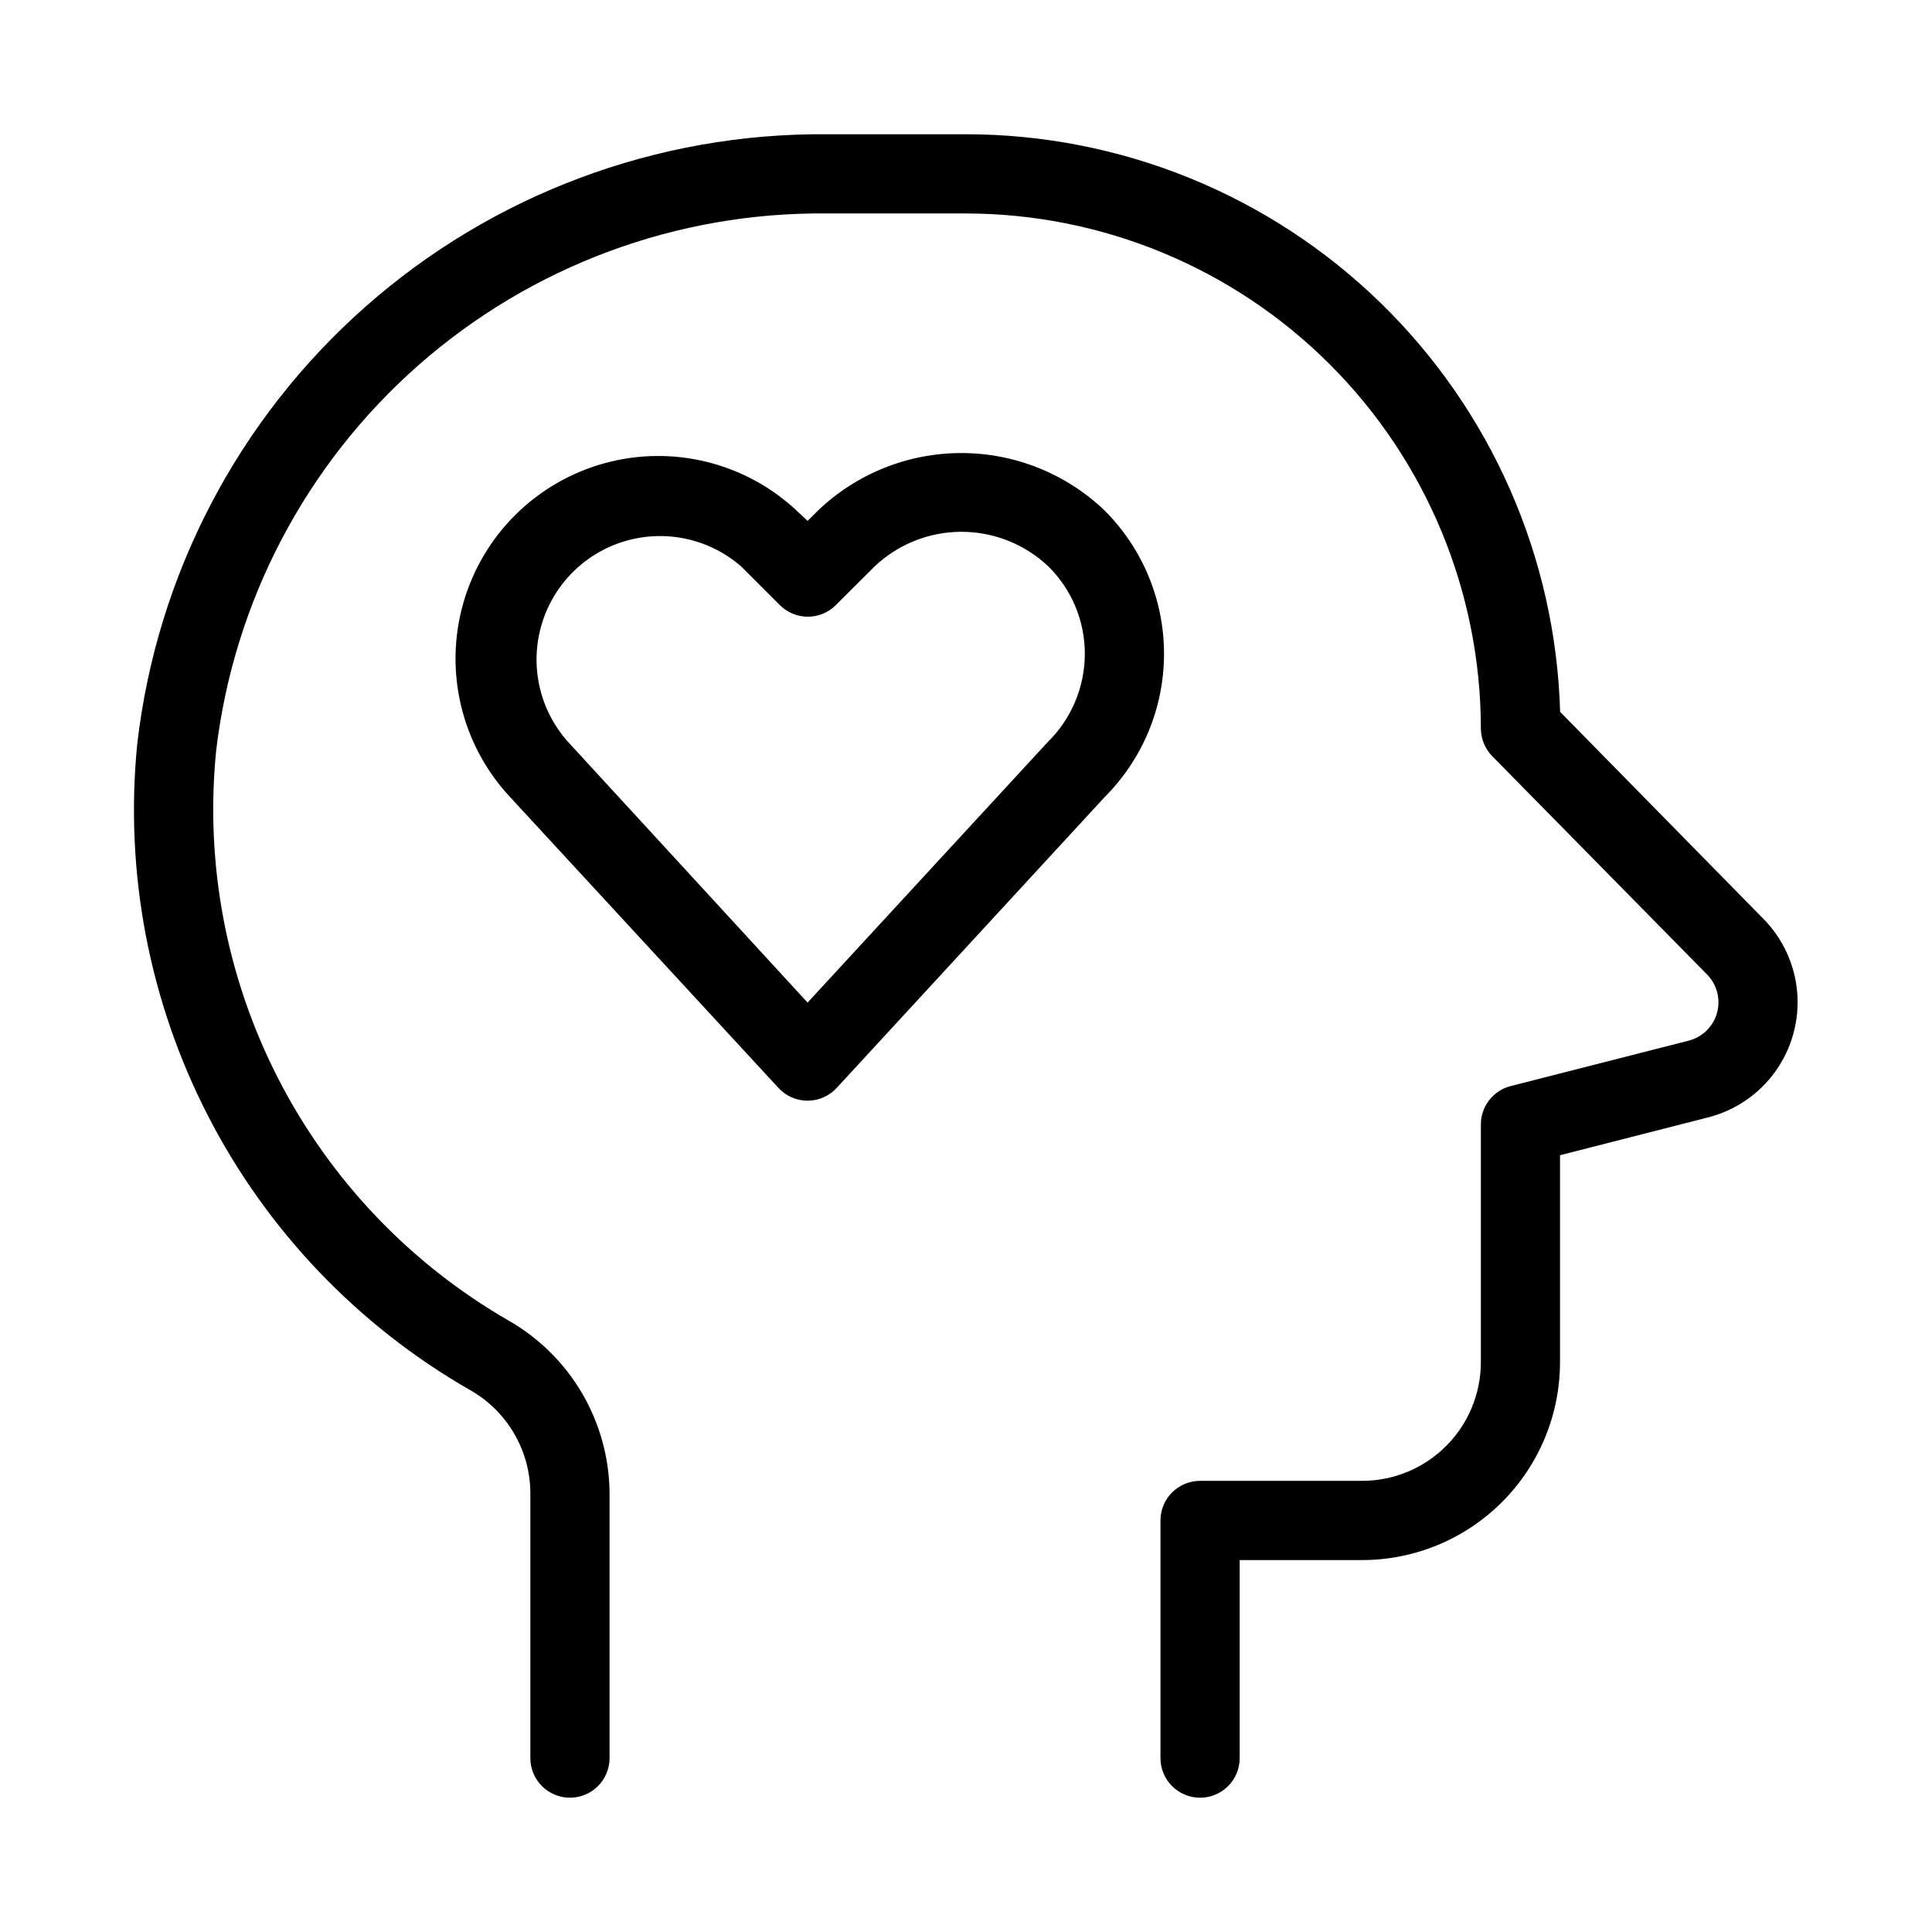 <?xml version="1.0" encoding="UTF-8"?>
<!-- Uploaded to: ICON Repo, www.svgrepo.com, Generator: ICON Repo Mixer Tools -->
<svg fill="#000000" width="800px" height="800px" version="1.1" viewBox="144 144 512 512" xmlns="http://www.w3.org/2000/svg">
 <path d="m611.22 387.4c5.258 5.285 8.469 12.266 9.062 19.695 0.594 7.43-1.465 14.832-5.816 20.883-4.352 6.055-10.707 10.367-17.938 12.176l-39.109 9.992v54.809c0 13.918-5.527 27.262-15.363 37.102-9.836 9.844-23.18 15.375-37.098 15.379h-32.43v52.48c0 5.797-4.699 10.496-10.496 10.496s-10.496-4.699-10.496-10.496v-62.977c0-5.797 4.699-10.496 10.496-10.496h42.926c8.352 0 16.363-3.316 22.266-9.223 5.906-5.902 9.223-13.914 9.223-22.266v-62.973c0.004-4.793 3.254-8.973 7.894-10.16l47.062-12.008c3.688-0.902 6.602-3.723 7.621-7.379 1.016-3.656-0.02-7.578-2.707-10.254l-56.867-57.793c-1.918-1.973-2.992-4.617-3.004-7.367-0.043-36.176-14.434-70.855-40.012-96.438-25.578-25.578-60.262-39.969-96.434-40.012h-36.781c-39.824-0.434-78.398 13.883-108.3 40.191-29.898 26.309-49.008 62.746-53.652 102.3-2.973 29.977 2.777 60.176 16.555 86.961 13.781 26.785 35.004 49.023 61.117 64.035 16.293 9.387 26.41 26.688 26.598 45.492v70.363c0 5.797-4.699 10.496-10.496 10.496-5.797 0-10.496-4.699-10.496-10.496v-70.363c-0.043-5.574-1.562-11.039-4.406-15.832-2.844-4.797-6.906-8.75-11.781-11.457-29.578-17.012-53.621-42.199-69.23-72.543-15.609-30.34-22.129-64.547-18.766-98.5 5.144-44.766 26.672-86.047 60.434-115.89 33.762-29.84 77.367-46.137 122.43-45.75h36.781c40.996 0.027 80.371 16.027 109.77 44.605 29.391 28.578 46.492 67.488 47.672 108.47zm-245.48 44.902c-1.988 2.16-4.789 3.391-7.723 3.391-2.938 0-5.738-1.23-7.727-3.391l-71.371-77.355c-12.684-13.773-17.277-33.156-12.129-51.16 5.148-18 19.297-32.02 37.344-37.008 18.051-4.984 37.391-0.211 51.047 12.598l2.836 2.664 2.769-2.75c10.227-9.773 23.828-15.23 37.977-15.23 14.145 0 27.746 5.457 37.973 15.23 10.078 10.07 15.742 23.73 15.742 37.977 0 14.246-5.664 27.906-15.742 37.973zm-7.723-22.609 63.586-68.98-0.004 0.004c6.32-6.168 9.883-14.621 9.891-23.449 0.012-8.672-3.441-16.984-9.594-23.094-6.227-5.934-14.492-9.242-23.094-9.242-8.598 0-16.867 3.309-23.09 9.242l-10.203 10.18v0.004c-4.098 4.098-10.742 4.098-14.84 0l-10.184-10.184c-8.406-7.367-19.996-9.934-30.73-6.805s-19.129 11.523-22.258 22.258-0.562 22.324 6.809 30.73z"/>
</svg>